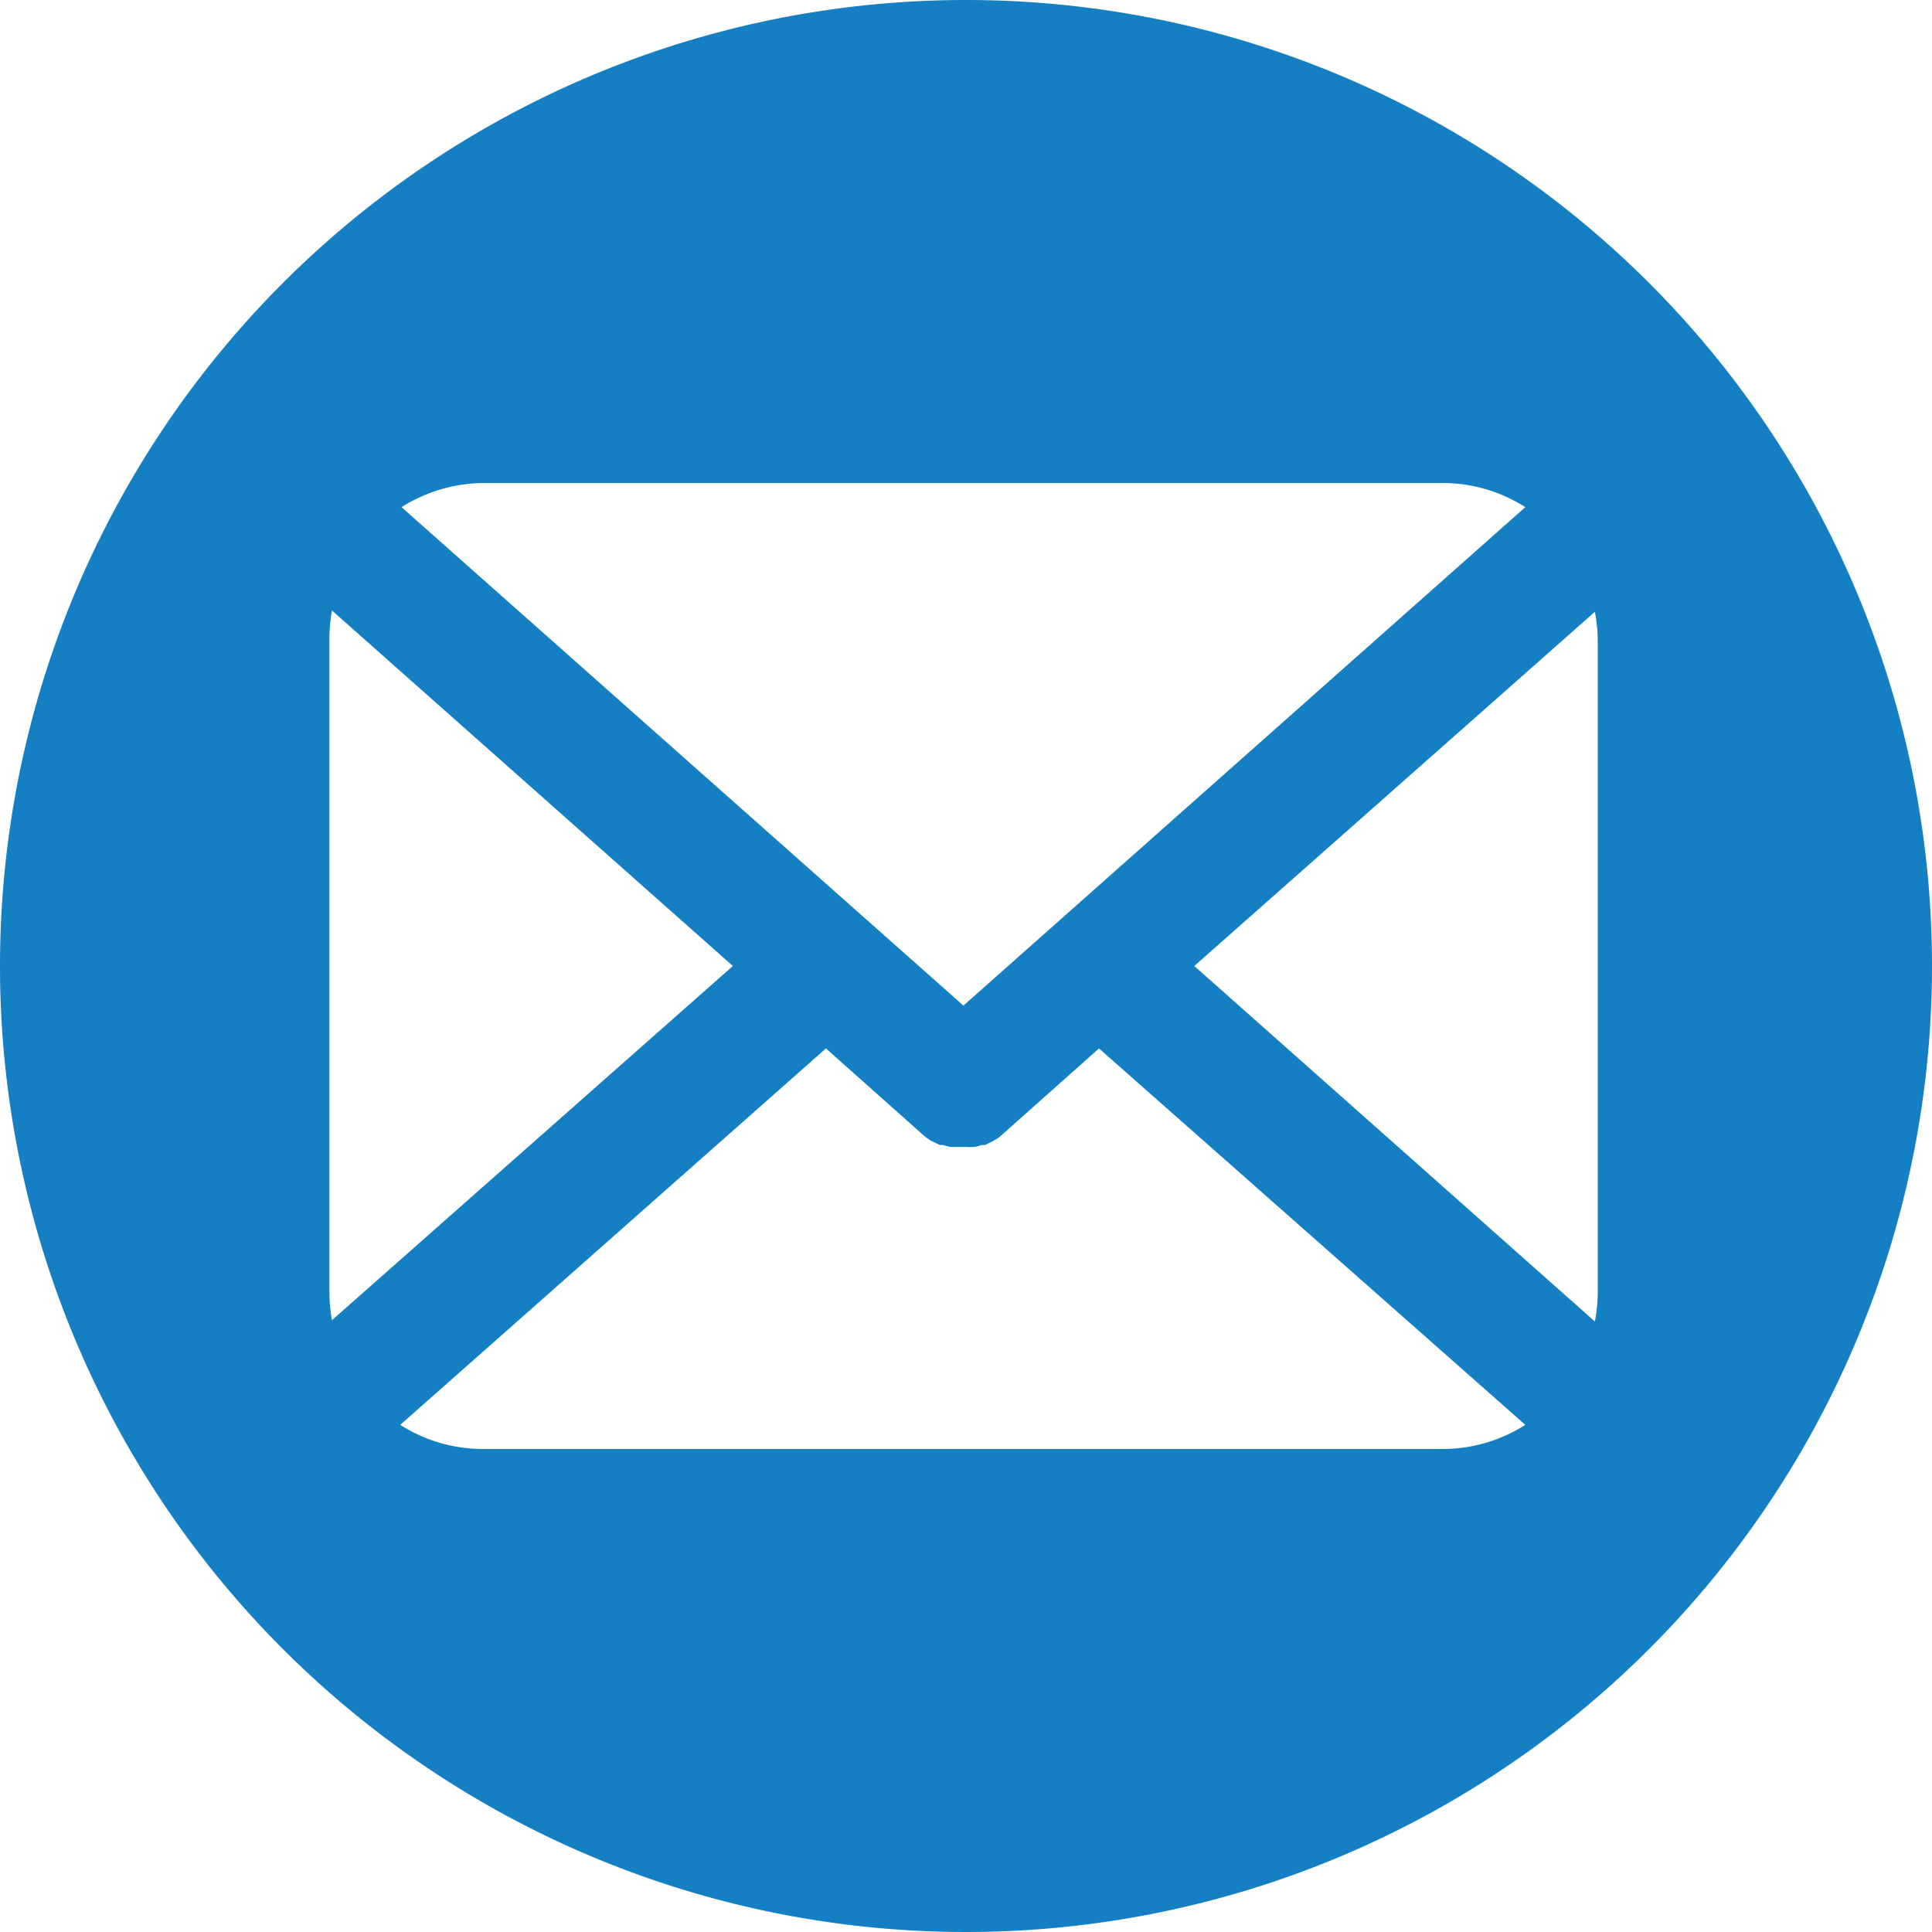 <svg xmlns="http://www.w3.org/2000/svg" viewBox="0 0 60 60"><defs><style>.cls-1{fill:#157fc3;}</style></defs><title>E-Mail Icon</title><g id="Ebene_2" data-name="Ebene 2"><g id="Ebene_1-2" data-name="Ebene 1"><path class="cls-1" d="M30,0A30,30,0,1,0,60,30,30,30,0,0,0,30,0ZM15.05,15H44.8a4.78,4.78,0,0,1,2.57.75L29.92,31.23,12.47,15.75A4.84,4.84,0,0,1,15.05,15ZM10.23,40.17V19.82a4.91,4.91,0,0,1,.08-.86L22.76,30,10.31,41A4.94,4.94,0,0,1,10.23,40.17ZM44.8,45H15a4.78,4.78,0,0,1-2.57-.75L25.65,32.56l3,2.67h0a1.56,1.56,0,0,0,.27.2l0,0,.27.13.1,0a2,2,0,0,0,.23.06l.26,0H30a2.13,2.13,0,0,0,.25,0,2.1,2.1,0,0,0,.24-.06l.1,0,.26-.13,0,0a1.31,1.31,0,0,0,.28-.2h0l3-2.67L47.37,44.25A4.78,4.78,0,0,1,44.8,45Zm4.82-4.82a4.92,4.92,0,0,1-.09.86L37.09,30,49.53,19a4.92,4.92,0,0,1,.09.86Z"/></g></g></svg>